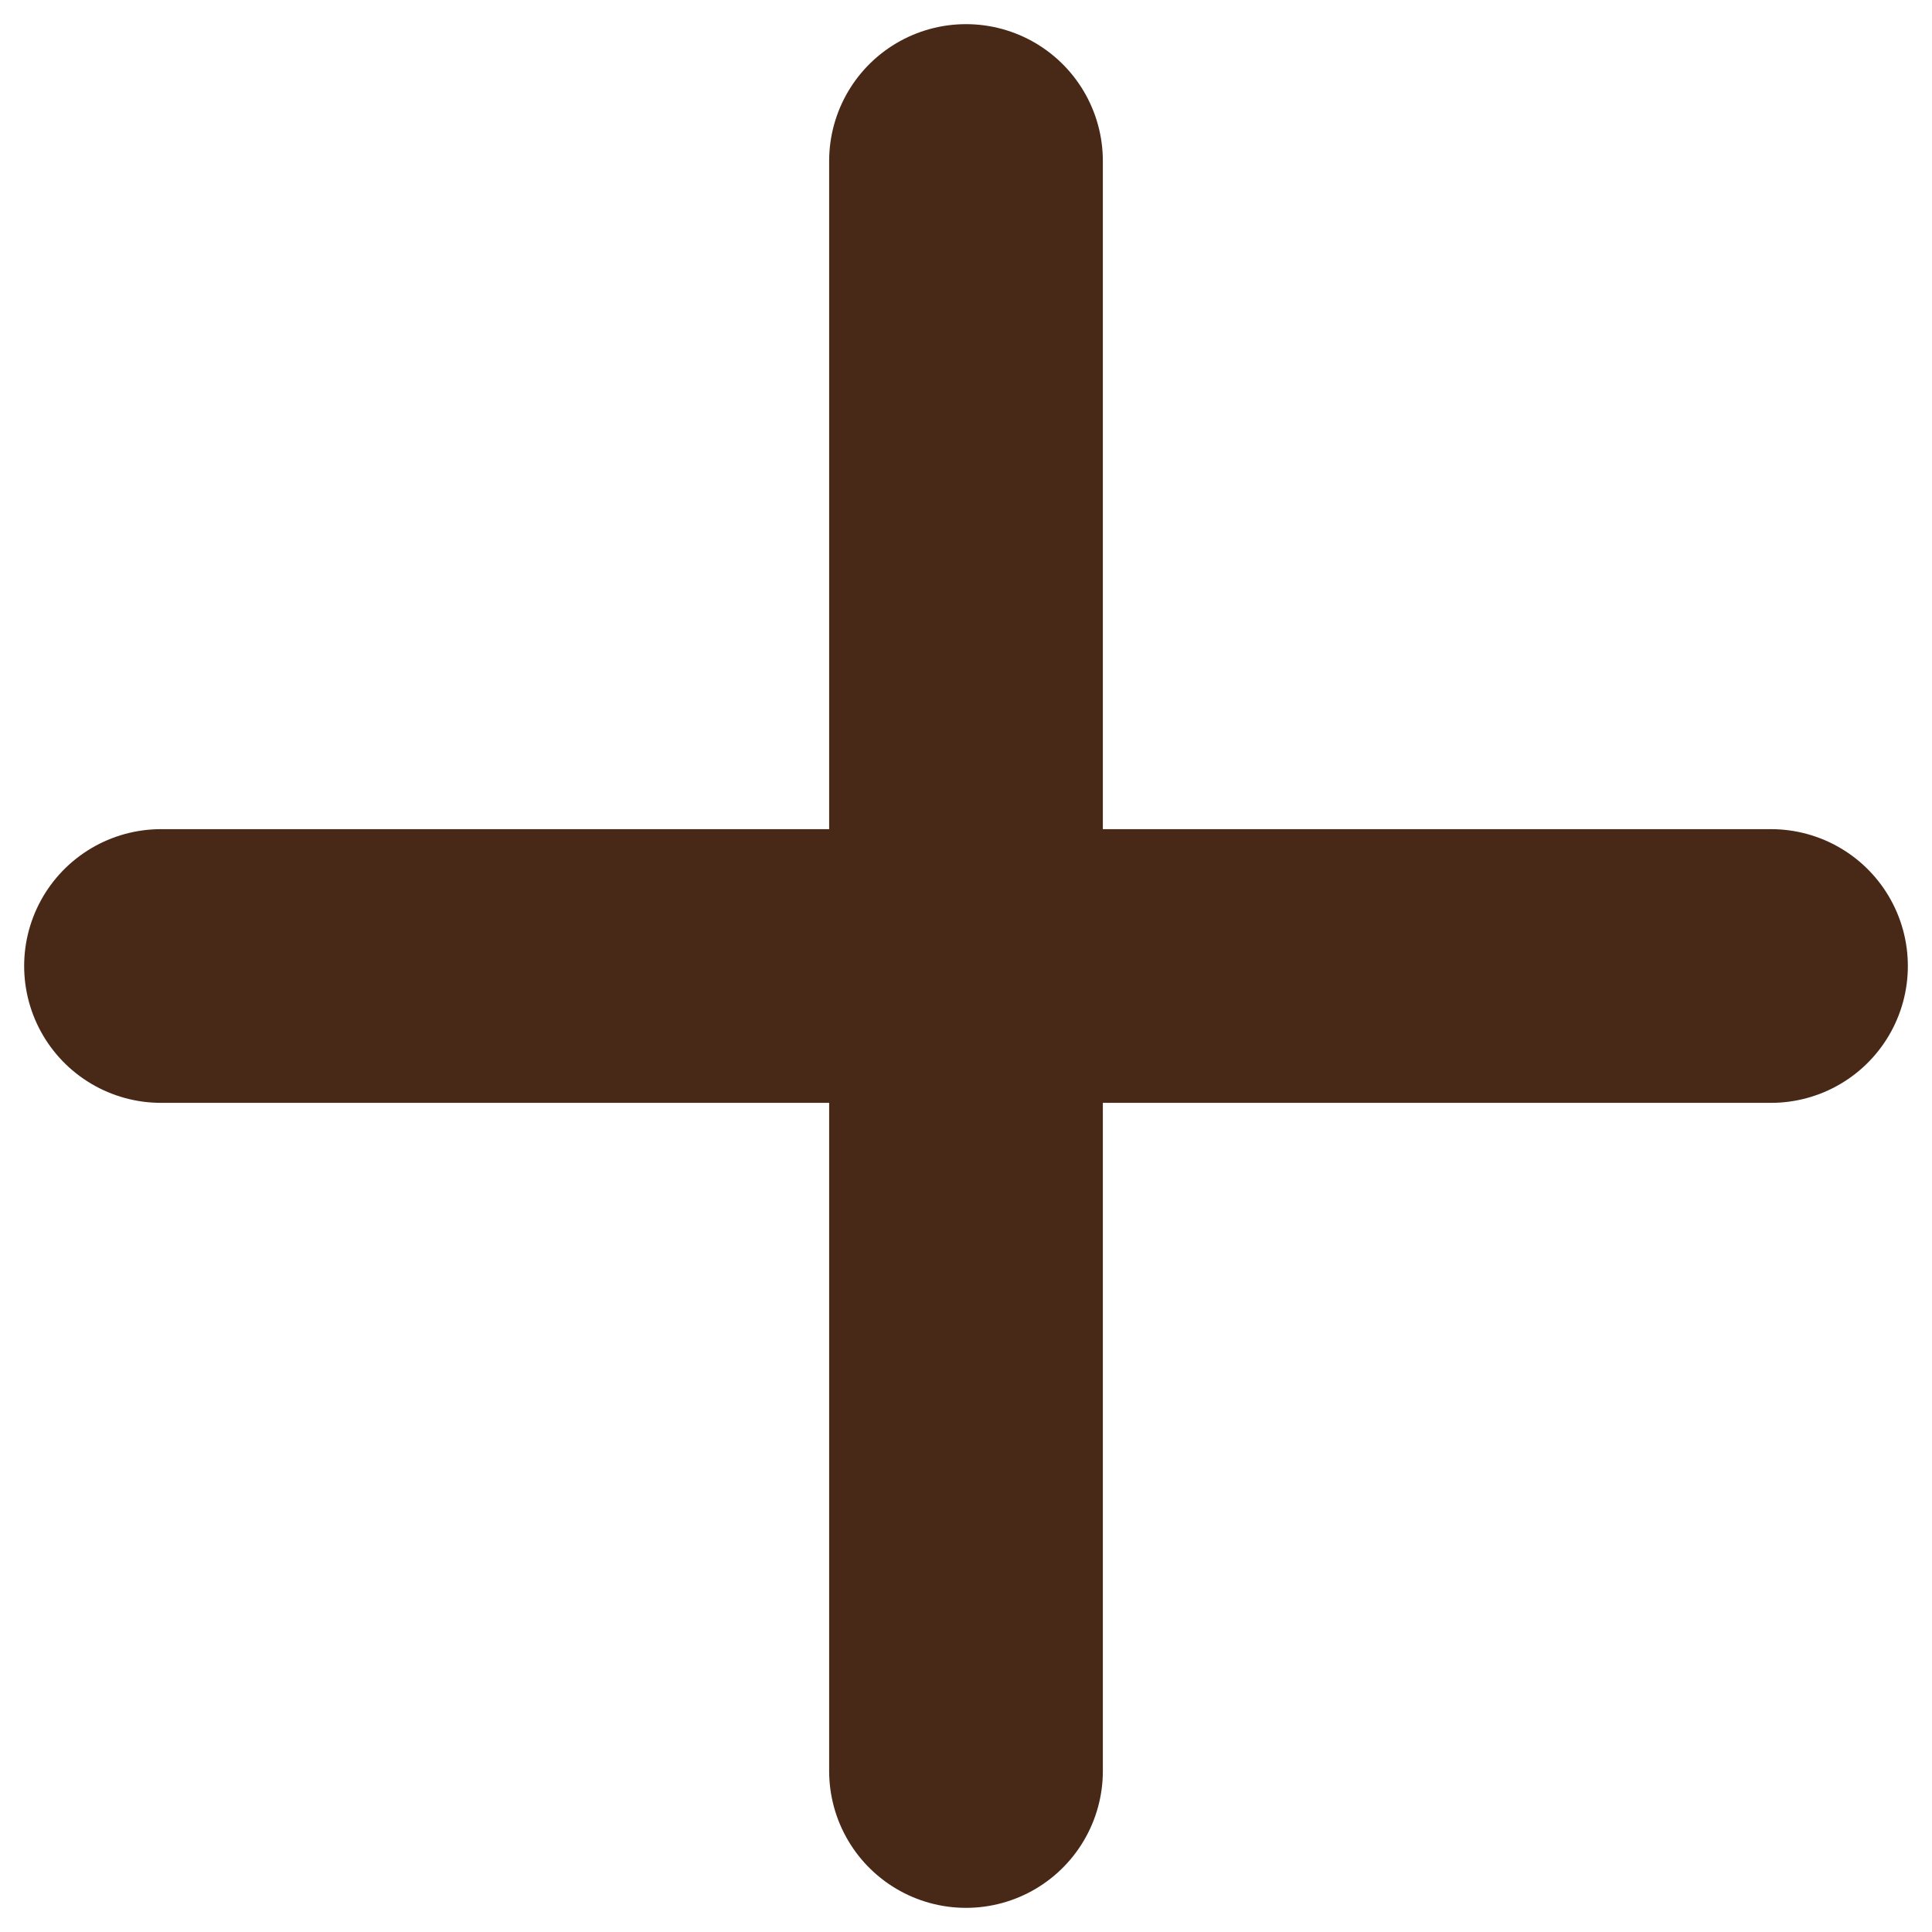 <svg width="12" height="12" viewBox="0 0 12 12" fill="none" xmlns="http://www.w3.org/2000/svg">
<path d="M1 6L11 6" stroke="#482817" stroke-width="1.7" stroke-linecap="round"/>
<path d="M6 1L6 11" stroke="#482817" stroke-width="1.7" stroke-linecap="round"/>
</svg>
